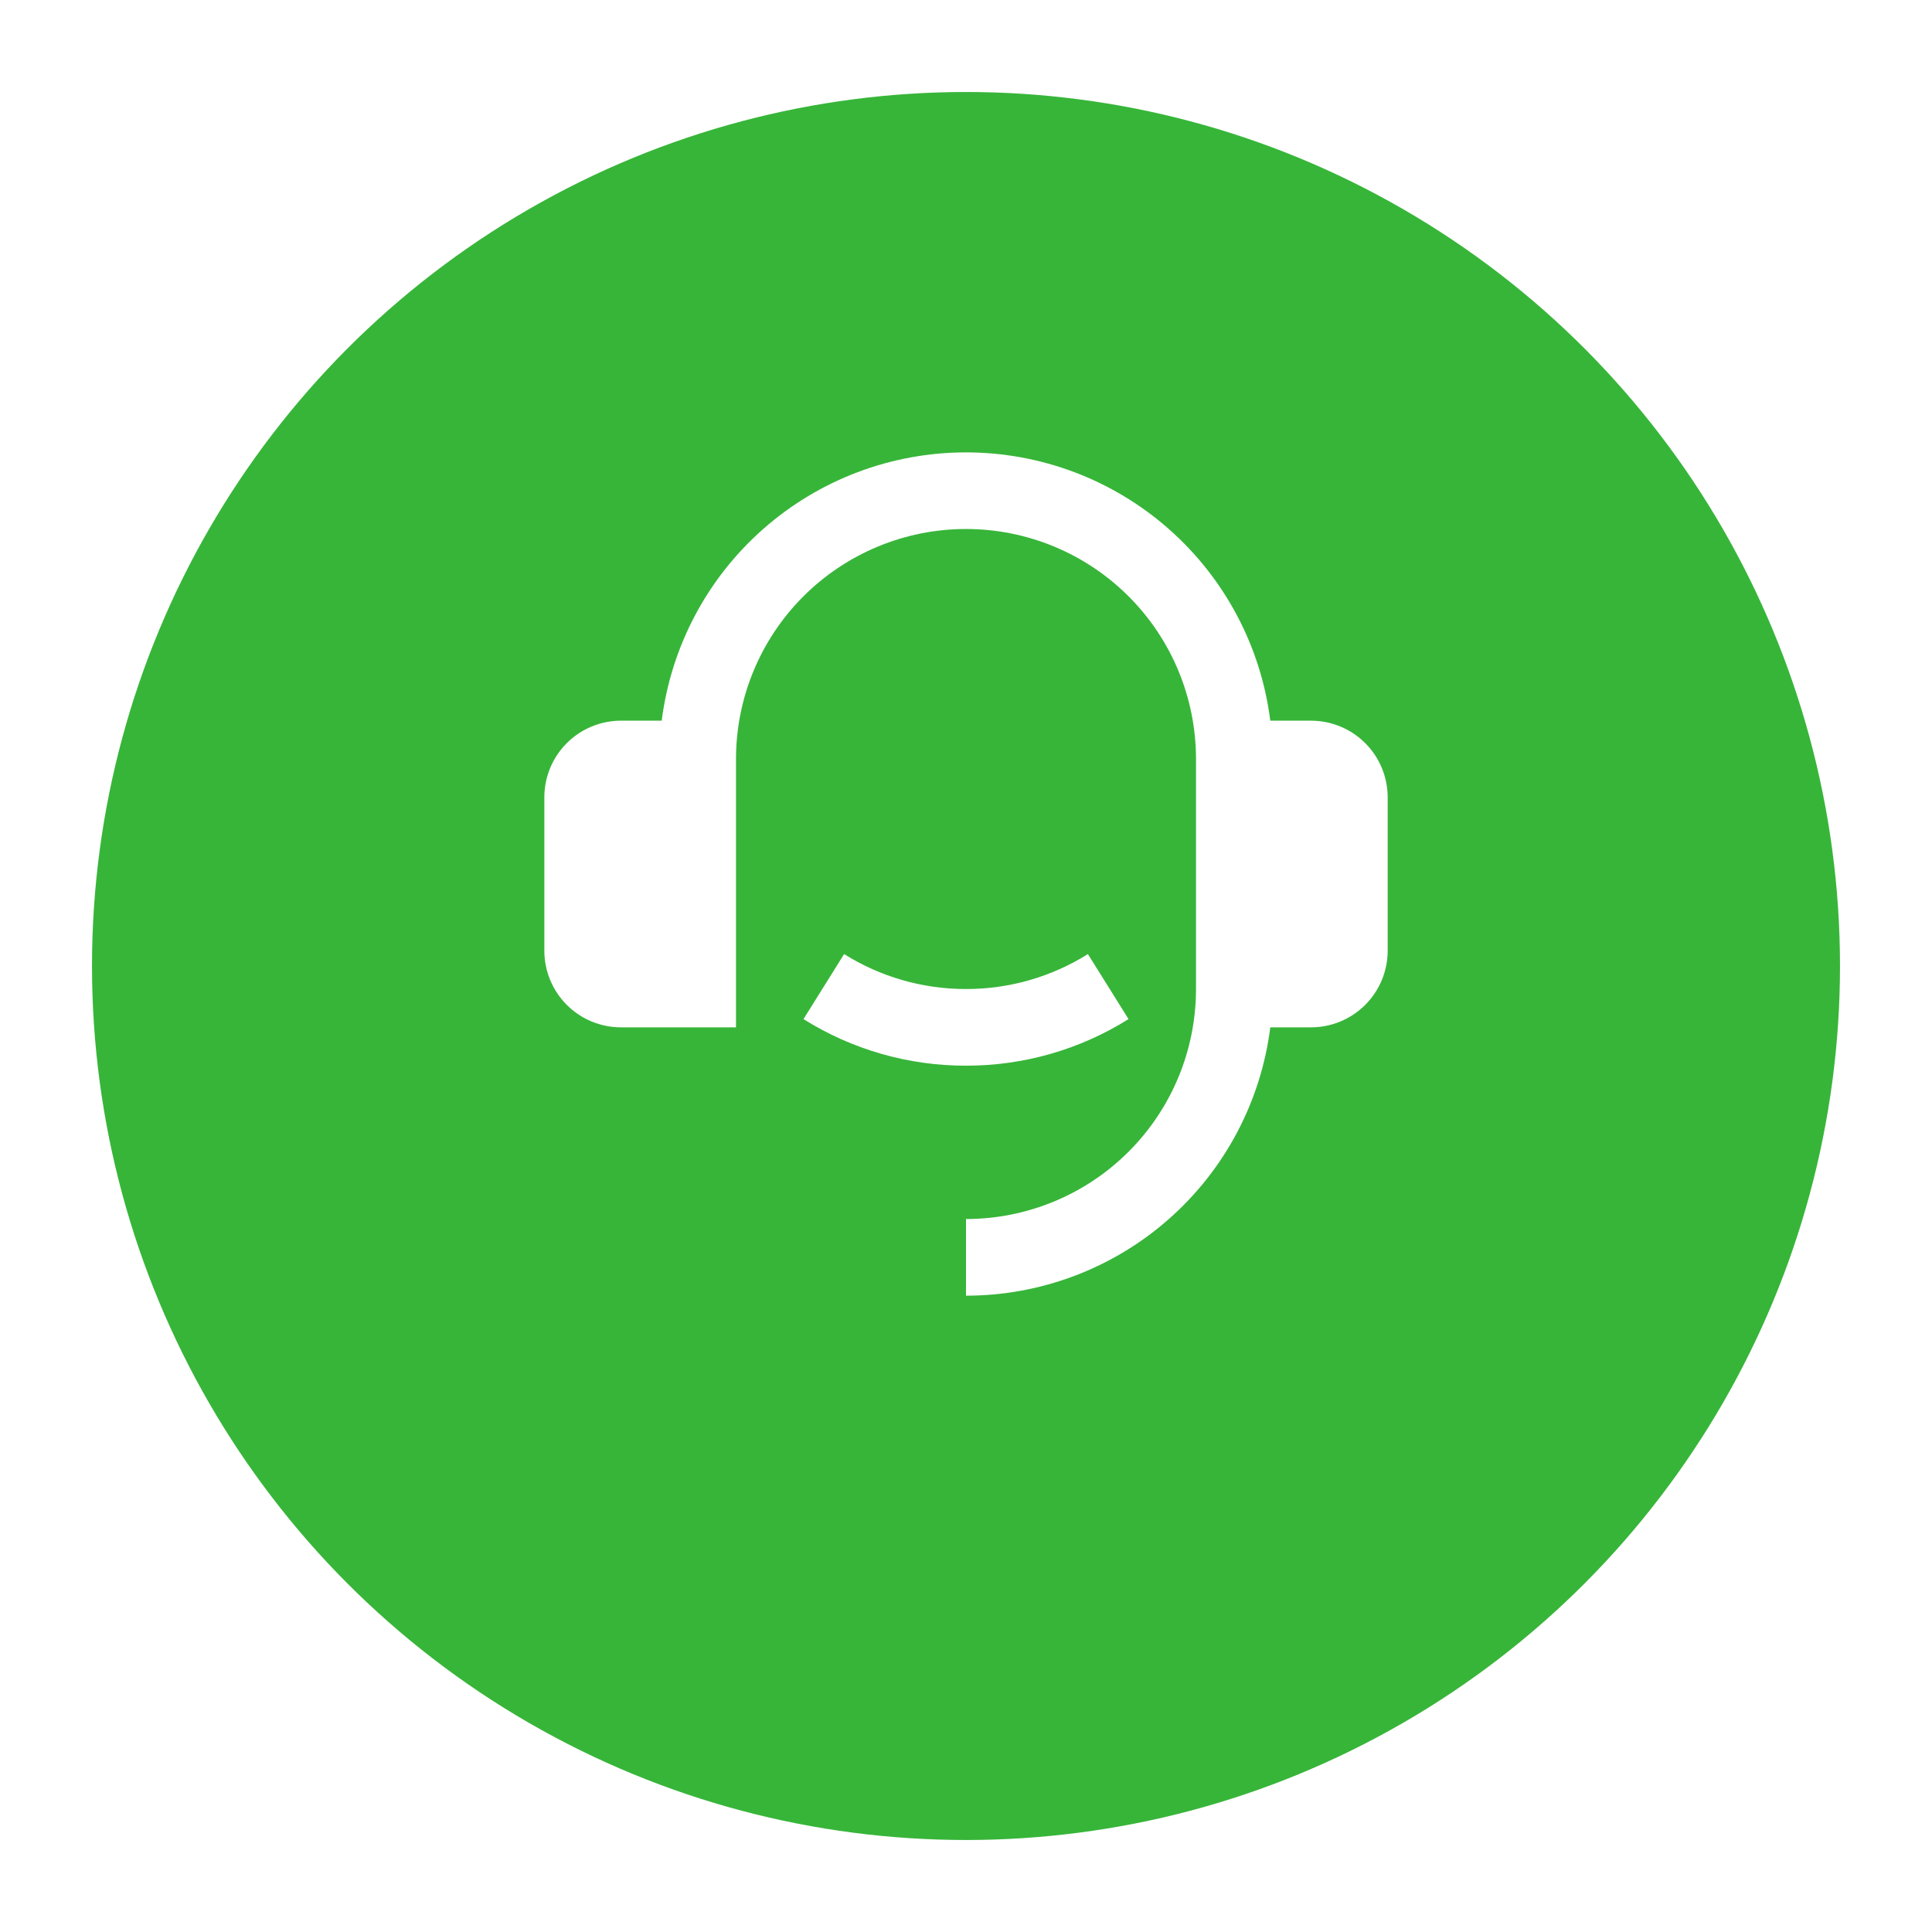 <?xml version="1.0" encoding="UTF-8"?>
<svg xmlns="http://www.w3.org/2000/svg" width="84" height="84" viewBox="0 0 84 84" fill="none">
  <g filter="url(#filter0_d_91_1445)">
    <circle cx="42" cy="38" r="38" fill="#37B539"></circle>
  </g>
  <path d="M57 31.334C57.884 31.334 58.732 31.685 59.357 32.31C59.983 32.935 60.334 33.783 60.334 34.667V41.334C60.334 42.218 59.983 43.066 59.357 43.691C58.732 44.316 57.884 44.667 57 44.667H55.23C54.824 47.889 53.256 50.853 50.82 53.001C48.384 55.149 45.248 56.334 42 56.334V53.001C44.653 53.001 47.196 51.947 49.071 50.072C50.947 48.196 52 45.653 52 43.001V33.001C52 30.348 50.947 27.805 49.071 25.929C47.196 24.054 44.653 23 42 23C39.348 23 36.805 24.054 34.929 25.929C33.054 27.805 32 30.348 32 33.001V44.667H27C26.116 44.667 25.268 44.316 24.643 43.691C24.018 43.066 23.667 42.218 23.667 41.334V34.667C23.667 33.783 24.018 32.935 24.643 32.31C25.268 31.685 26.116 31.334 27 31.334H28.77C29.177 28.112 30.745 25.149 33.181 23.002C35.617 20.854 38.753 19.669 42 19.669C45.248 19.669 48.383 20.854 50.819 23.002C53.255 25.149 54.824 28.112 55.23 31.334H57ZM34.934 44.309L36.7 41.482C38.289 42.477 40.126 43.004 42 43.001C43.875 43.004 45.712 42.477 47.3 41.482L49.067 44.309C46.949 45.636 44.5 46.338 42 46.334C39.501 46.338 37.051 45.636 34.934 44.309Z" fill="white"></path>
  <defs>
    <filter id="filter0_d_91_1445" x="0" y="0" width="84" height="84" filterUnits="userSpaceOnUse" color-interpolation-filters="sRGB">
      <feFlood flood-opacity="0" result="BackgroundImageFix"></feFlood>
      <feColorMatrix in="SourceAlpha" type="matrix" values="0 0 0 0 0 0 0 0 0 0 0 0 0 0 0 0 0 0 127 0" result="hardAlpha"></feColorMatrix>
      <feOffset dy="4"></feOffset>
      <feGaussianBlur stdDeviation="2"></feGaussianBlur>
      <feComposite in2="hardAlpha" operator="out"></feComposite>
      <feColorMatrix type="matrix" values="0 0 0 0 0 0 0 0 0 0 0 0 0 0 0 0 0 0 0.1 0"></feColorMatrix>
      <feBlend mode="normal" in2="BackgroundImageFix" result="effect1_dropShadow_91_1445"></feBlend>
      <feBlend mode="normal" in="SourceGraphic" in2="effect1_dropShadow_91_1445" result="shape"></feBlend>
    </filter>
  </defs>
</svg>
